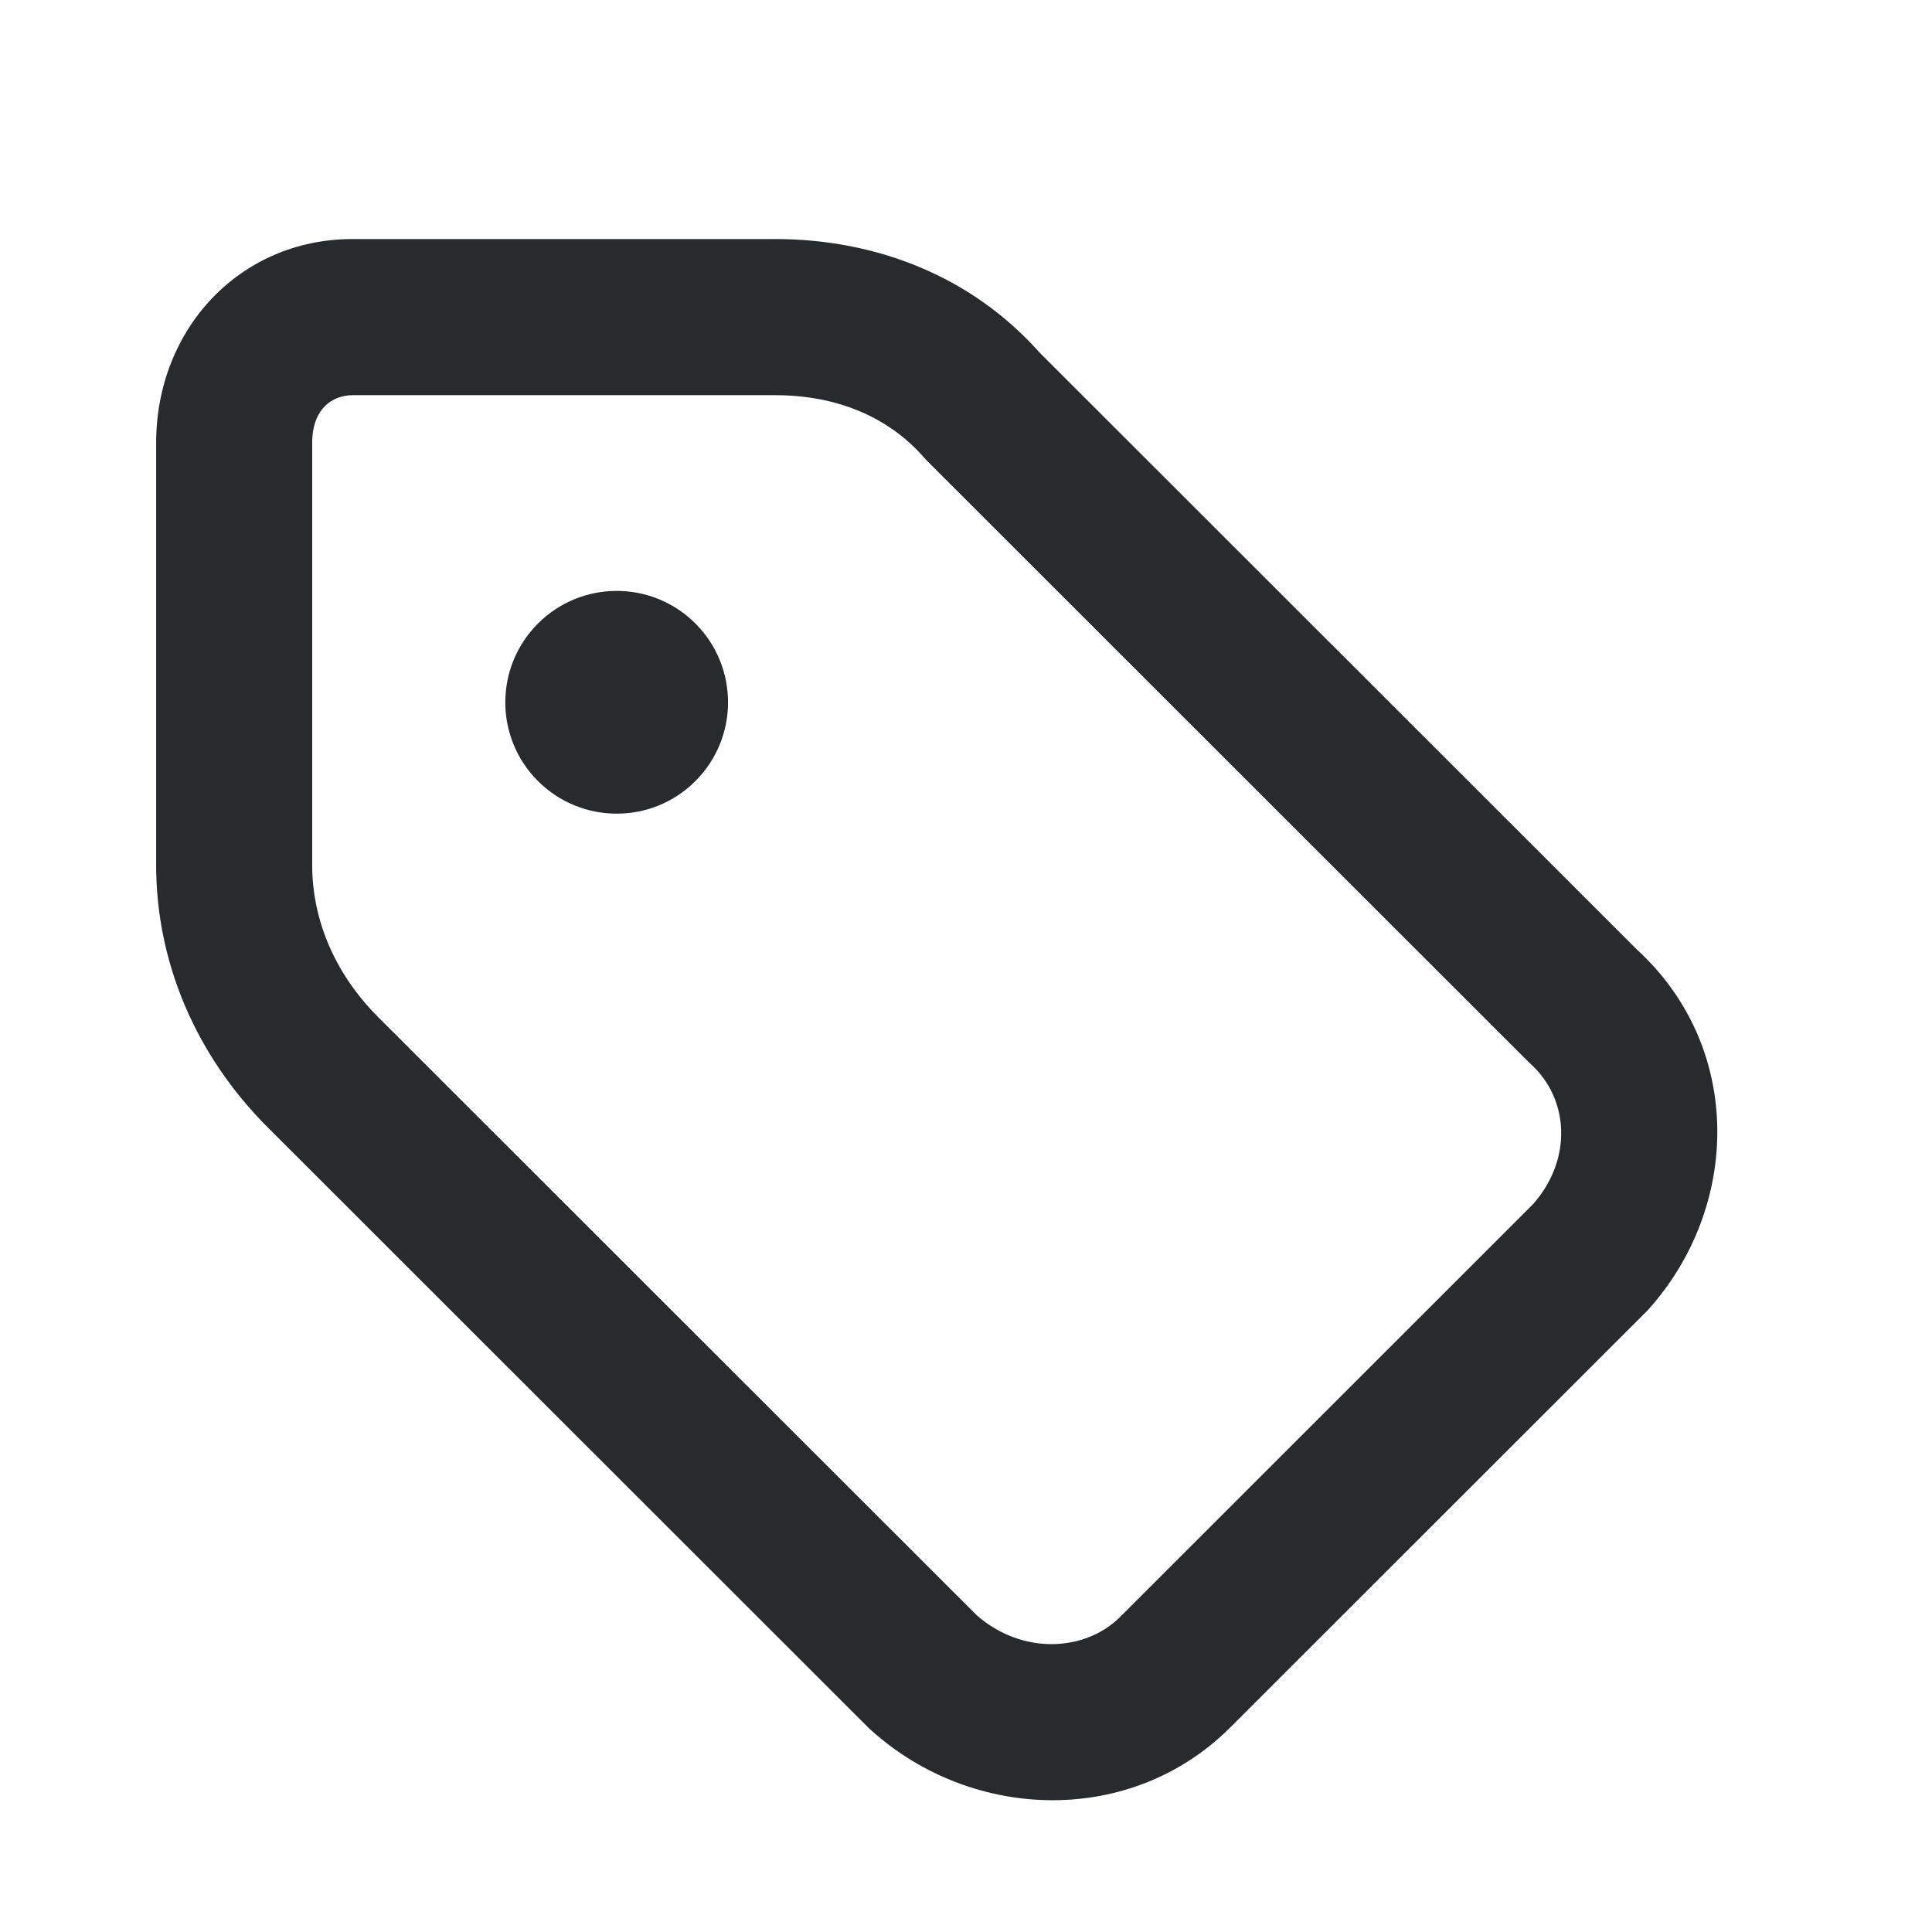 <svg xmlns="http://www.w3.org/2000/svg" width="22" height="22" viewBox="0 0 22 22" fill="none"><path fill-rule="evenodd" clip-rule="evenodd" d="M4.016 4.5C3.783 4.5 3.555 4.656 3.555 5.044V9.851C3.555 10.45 3.794 11.069 4.307 11.583L11.123 18.394C11.647 18.852 12.362 18.804 12.754 18.413L17.46 13.709C17.913 13.192 17.863 12.505 17.428 12.114C17.417 12.103 17.405 12.092 17.394 12.081L10.56 5.251C10.546 5.237 10.533 5.223 10.52 5.208C10.121 4.752 9.535 4.5 8.826 4.5H4.016ZM1.778 5.044C1.778 3.746 2.731 2.722 4.016 2.722H8.826C9.963 2.722 11.055 3.136 11.836 4.013L18.636 10.809C19.865 11.933 19.814 13.753 18.768 14.914C18.757 14.926 18.747 14.937 18.735 14.948L14.01 19.67C12.887 20.793 11.082 20.748 9.919 19.702C9.907 19.692 9.896 19.681 9.885 19.67L3.051 12.84C2.214 12.004 1.778 10.937 1.778 9.851V5.044Z" fill="#282B2E"></path><path d="M7.919 8.894C8.414 8.399 8.414 7.596 7.919 7.1C7.424 6.605 6.621 6.605 6.126 7.1C5.63 7.596 5.63 8.399 6.126 8.894C6.621 9.389 7.424 9.389 7.919 8.894Z" fill="#282B2E"></path></svg>